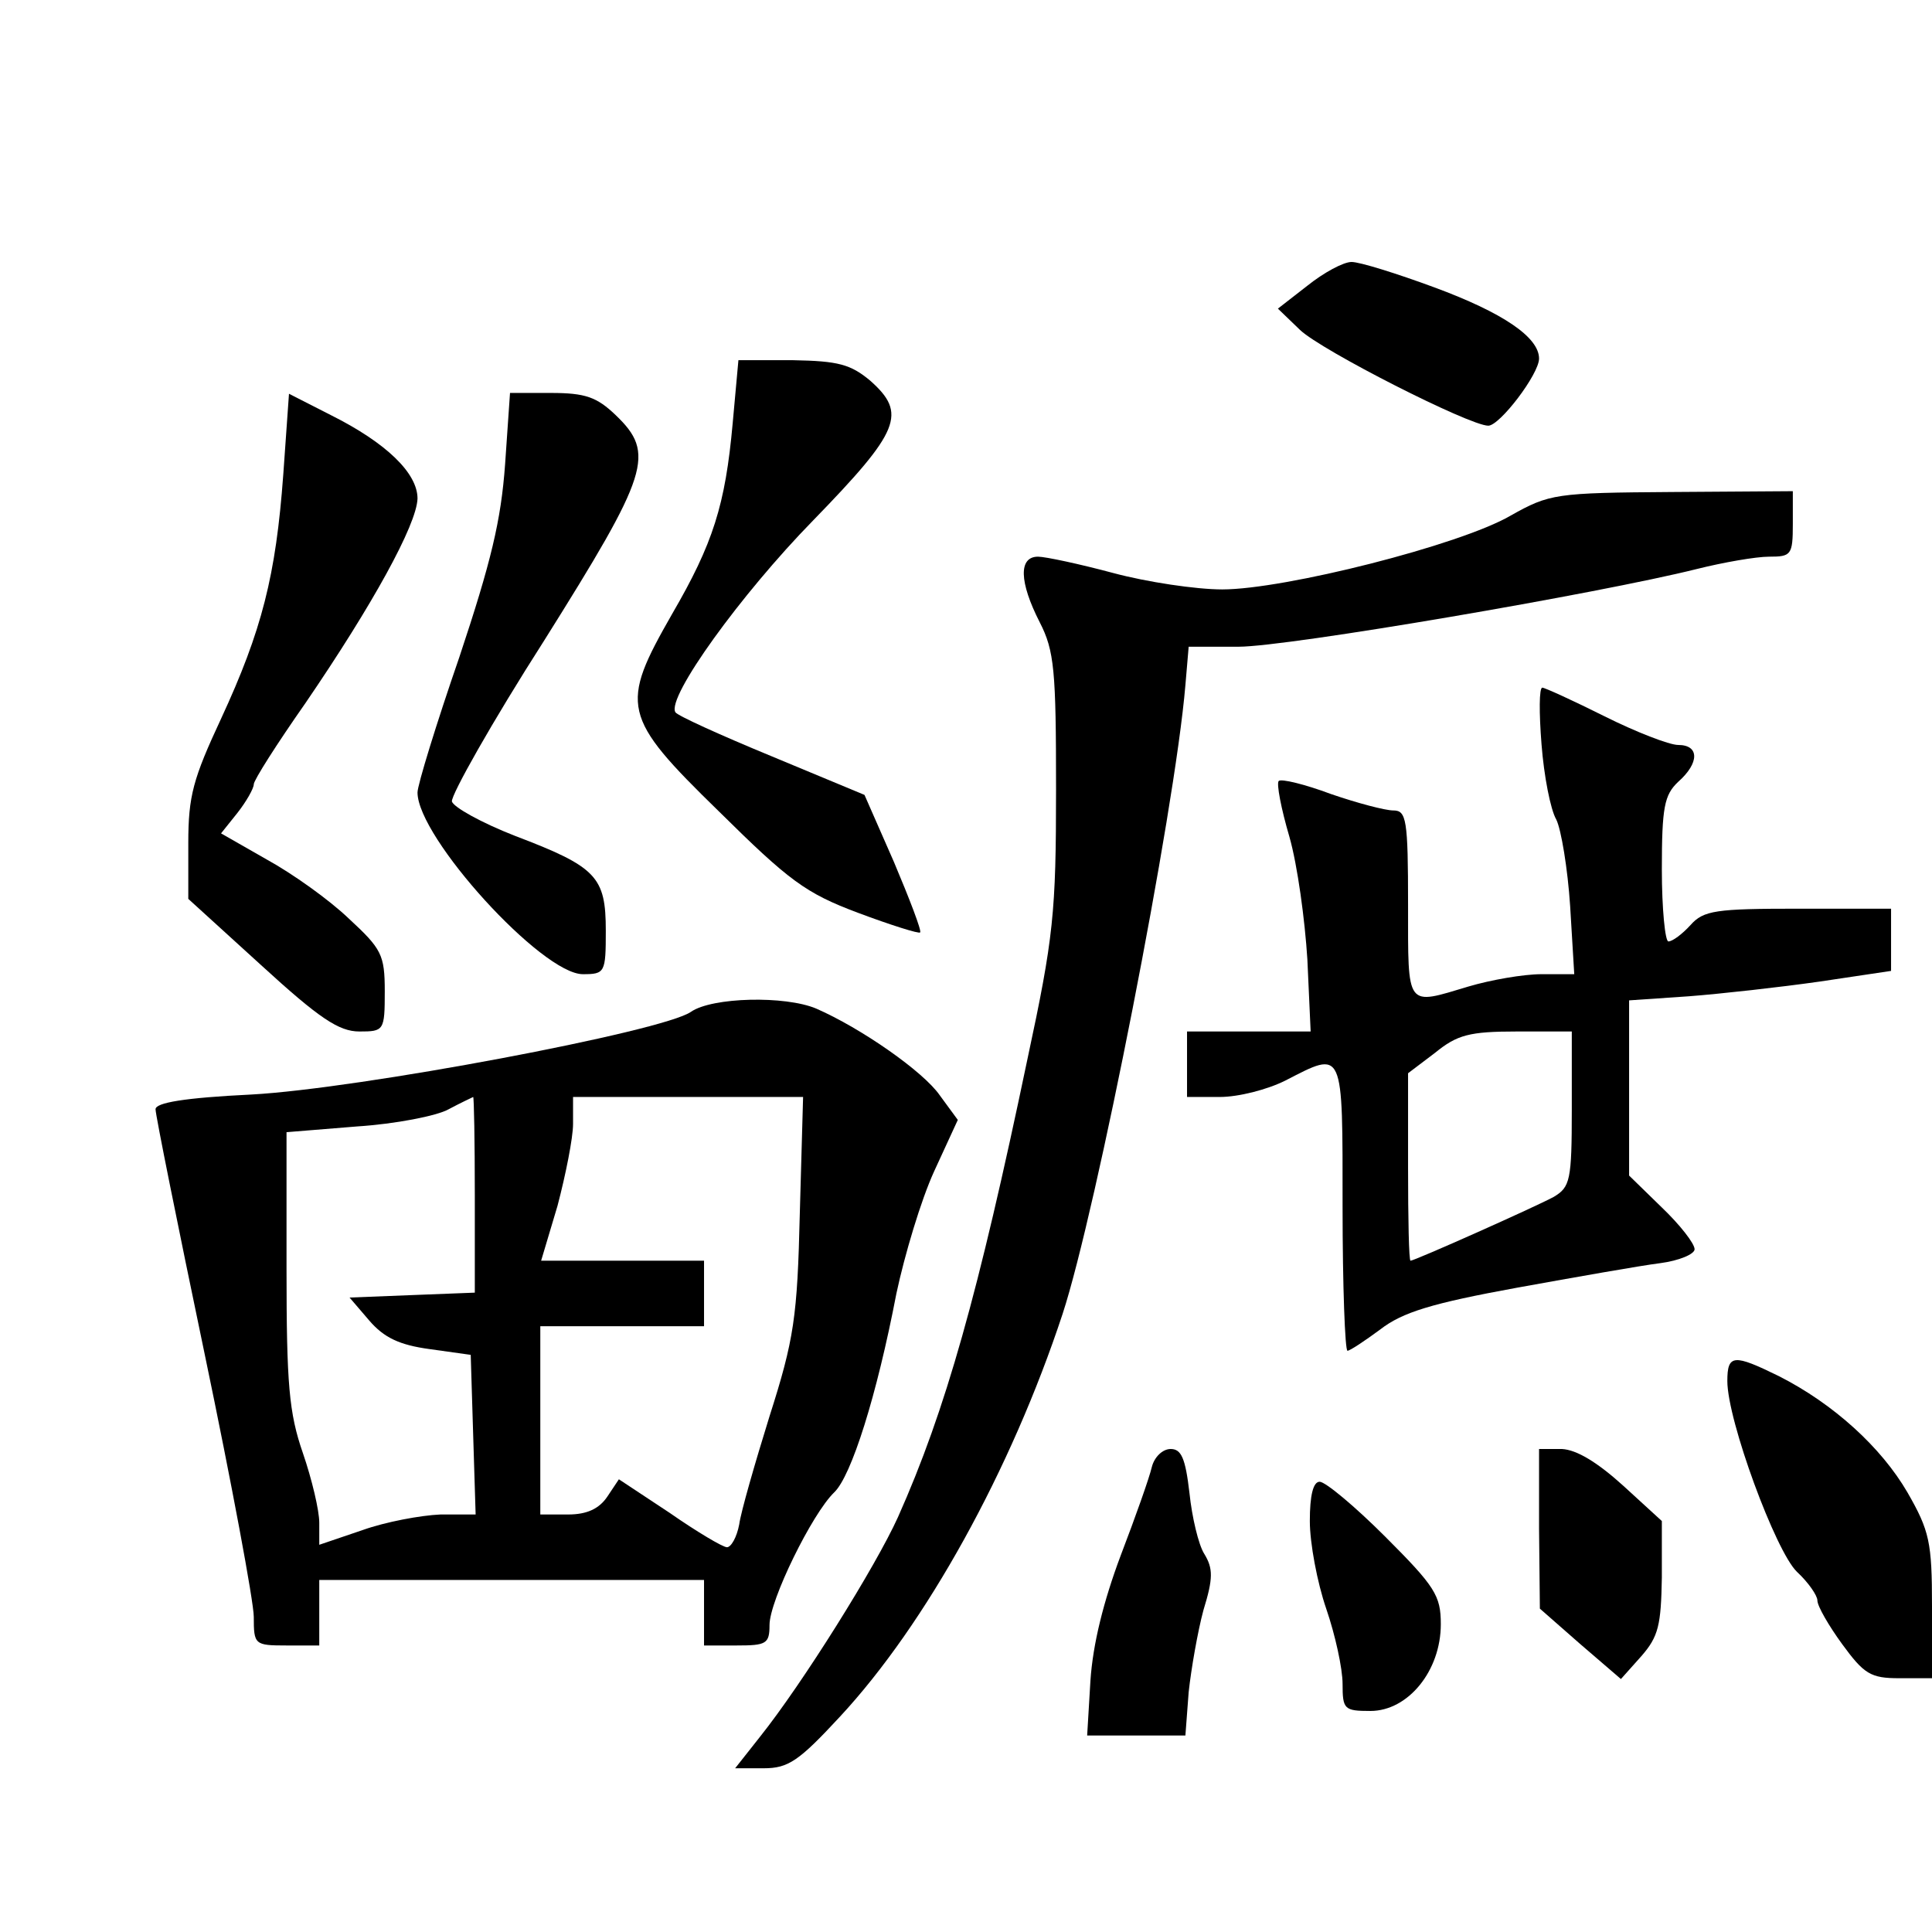 <?xml version="1.0" standalone="no"?>
<!DOCTYPE svg PUBLIC "-//W3C//DTD SVG 20010904//EN"
 "http://www.w3.org/TR/2001/REC-SVG-20010904/DTD/svg10.dtd">
<svg version="1.0" xmlns="http://www.w3.org/2000/svg"
 width="236pt" height="236pt" viewBox="0 0 236 236"
 preserveAspectRatio="xMidYMid meet">
<g transform="translate(0,236) scale(0.1,-0.1)"
fill="#000000" stroke="none">
<path d="M1597 2011 l-36 -28 27 -26 c26 -25 207 -117 230 -117 14 0 62 63 62
82 0 26 -44 56 -128 87 -46 17 -91 31 -101 31 -10 0 -34 -13 -54 -29z"/>
<path d="M895 1843 c-9 -100 -24 -147 -74 -233 -64 -112 -62 -125 57 -241 86
-85 106 -100 170 -124 40 -15 75 -26 76 -24 2 2 -13 41 -32 86 l-36 82 -113
47 c-63 26 -116 50 -118 54 -11 18 80 144 168 234 107 110 115 131 70 171 -24
20 -39 24 -94 25 l-67 0 -7 -77z"/>
<path d="M346 1780 c-9 -123 -26 -190 -76 -298 -34 -73 -40 -94 -40 -152 l0
-68 89 -81 c71 -65 95 -81 120 -81 30 0 31 1 31 49 0 45 -4 52 -44 89 -24 23
-69 55 -100 72 l-56 32 20 25 c11 14 20 30 20 35 0 5 28 49 63 99 82 120 136
218 137 250 0 31 -38 68 -106 102 l-51 26 -7 -99z"/>
<path d="M617 1793 c-5 -69 -17 -119 -56 -236 -28 -81 -51 -156 -51 -165 0
-55 152 -222 202 -222 27 0 28 2 28 53 0 66 -11 78 -111 116 -41 16 -75 35
-77 42 -1 8 49 97 113 197 128 204 136 228 87 275 -23 22 -37 27 -79 27 l-50
0 -6 -87z"/>
<path d="M1845 1730 c-62 -36 -276 -90 -352 -90 -32 0 -92 9 -133 20 -41 11
-83 20 -92 20 -24 0 -23 -31 2 -80 18 -35 20 -59 20 -204 0 -151 -3 -181 -35
-330 -60 -287 -100 -429 -158 -559 -27 -60 -117 -204 -169 -269 l-30 -38 35 0
c30 0 43 9 93 63 105 113 209 301 272 492 41 125 137 613 150 768 l4 47 61 0
c60 0 440 65 560 95 32 8 72 15 88 15 27 0 29 2 29 40 l0 40 -147 -1 c-143 -1
-150 -2 -198 -29z"/>
<path d="M1883 1451 c3 -39 11 -80 18 -92 6 -12 14 -60 17 -106 l5 -83 -40 0
c-22 0 -62 -7 -89 -15 -77 -23 -74 -28 -74 100 0 104 -2 115 -18 115 -10 0
-44 9 -76 20 -32 12 -61 19 -64 16 -3 -3 3 -34 13 -68 10 -35 19 -102 22 -150
l4 -88 -75 0 -76 0 0 -40 0 -40 40 0 c23 0 58 9 80 20 72 37 70 41 70 -155 0
-96 3 -175 6 -175 3 0 21 12 40 26 27 21 63 32 167 51 72 13 151 27 175 30 23
3 42 11 42 17 0 7 -18 30 -40 51 l-40 39 0 107 0 107 73 5 c39 3 111 11 160
18 l87 13 0 38 0 38 -113 0 c-101 0 -116 -2 -132 -20 -10 -11 -22 -20 -27 -20
-4 0 -8 40 -8 88 0 76 3 91 20 107 26 23 26 45 0 45 -11 0 -52 16 -90 35 -38
19 -73 35 -76 35 -4 0 -4 -31 -1 -69z m37 -446 c0 -87 -2 -95 -22 -107 -22
-12 -170 -78 -175 -78 -2 0 -3 51 -3 114 l0 115 33 25 c27 22 42 26 100 26
l67 0 0 -95z"/>
<path d="M844 1124 c-34 -24 -406 -94 -537 -101 -82 -4 -117 -10 -117 -18 0
-7 27 -141 60 -299 33 -158 60 -303 60 -321 0 -34 1 -35 40 -35 l40 0 0 40 0
40 235 0 235 0 0 -40 0 -40 40 0 c36 0 40 2 40 25 0 30 52 136 79 162 21 20
52 118 76 243 10 47 30 114 46 149 l29 63 -22 30 c-20 29 -96 82 -151 106 -38
16 -127 14 -153 -4z m-264 -224 l0 -119 -77 -3 -76 -3 24 -28 c18 -21 37 -30
74 -35 l50 -7 3 -98 3 -97 -43 0 c-24 -1 -67 -9 -95 -19 l-53 -18 0 27 c0 15
-9 53 -20 85 -17 49 -20 84 -20 225 l0 167 86 7 c47 3 98 13 112 21 15 8 28
14 30 15 1 0 2 -54 2 -120z m397 -22 c-3 -127 -7 -154 -37 -248 -18 -58 -35
-117 -37 -132 -3 -16 -10 -28 -15 -28 -5 0 -37 19 -70 42 l-62 41 -14 -21
c-10 -15 -25 -22 -48 -22 l-34 0 0 115 0 115 100 0 100 0 0 40 0 40 -99 0
-100 0 20 67 c10 38 19 83 19 100 l0 33 141 0 140 0 -4 -142z"/>
<path d="M2110 673 c0 -48 59 -208 85 -233 14 -13 25 -29 25 -35 0 -7 14 -31
30 -53 27 -37 35 -42 70 -42 l40 0 0 88 c0 78 -3 92 -30 139 -32 55 -90 108
-157 142 -55 27 -63 27 -63 -6z"/>
<path d="M1407 568 c-3 -13 -20 -61 -38 -108 -21 -56 -34 -108 -37 -153 l-4
-67 60 0 60 0 4 53 c3 28 11 74 18 100 12 39 12 51 1 69 -7 11 -15 45 -18 74
-5 43 -10 54 -23 54 -10 0 -20 -10 -23 -22z"/>
<path d="M1880 493 l1 -98 49 -43 50 -43 25 28 c21 24 24 38 25 96 l0 69 -47
43 c-32 29 -57 44 -75 45 l-28 0 0 -97z"/>
<path d="M1600 502 c0 -27 9 -75 20 -107 11 -32 20 -73 20 -92 0 -31 2 -33 34
-33 46 0 86 49 86 106 0 35 -7 46 -68 107 -37 37 -73 67 -80 67 -8 0 -12 -17
-12 -48z"/>
</g>
</svg>
